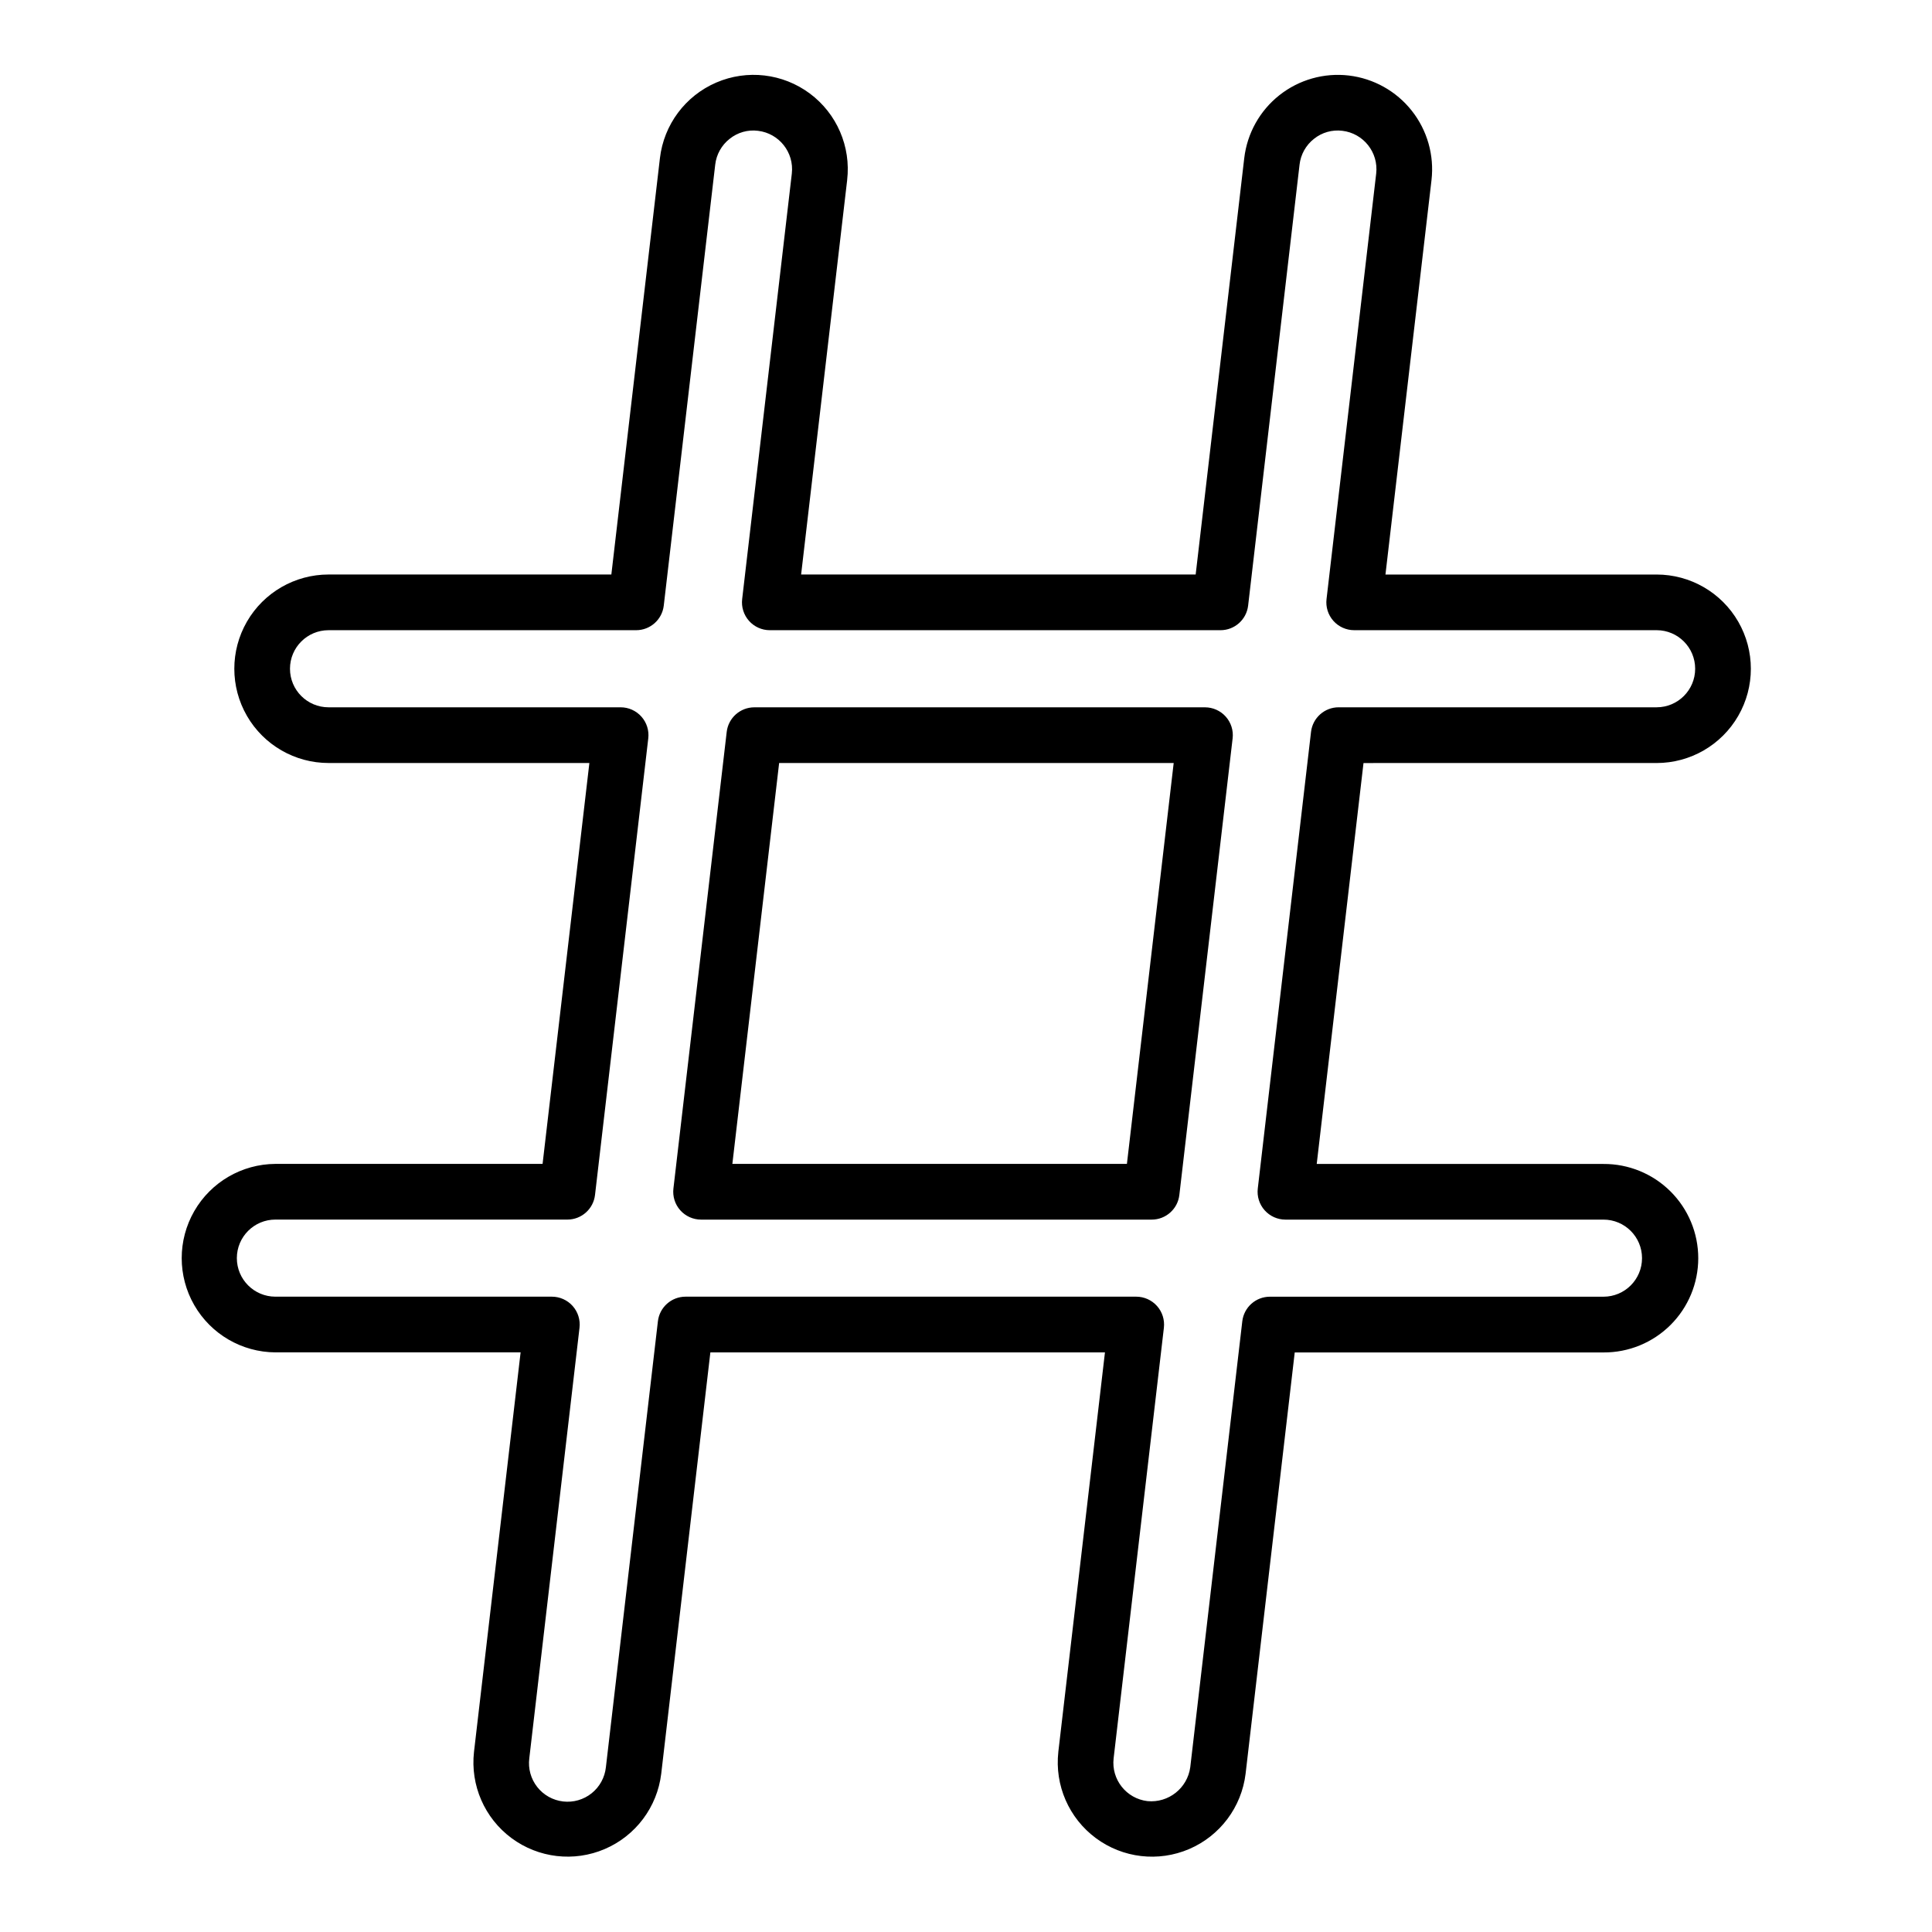 <?xml version="1.0" encoding="UTF-8"?>
<!-- Uploaded to: ICON Repo, www.svgrepo.com, Generator: ICON Repo Mixer Tools -->
<svg fill="#000000" width="800px" height="800px" version="1.1" viewBox="144 144 512 512" xmlns="http://www.w3.org/2000/svg">
 <path d="m583.02 346.21c8.922 0 17.168-4.762 21.629-12.488 4.461-7.727 4.461-17.246 0-24.977-4.461-7.727-12.707-12.488-21.629-12.488h-71.859l12.203-104.54c0.754-6.578-1.125-13.184-5.234-18.379-4.106-5.191-10.102-8.543-16.676-9.324-6.582-0.773-13.199 1.102-18.398 5.211-5.199 4.109-8.551 10.117-9.32 16.699l-12.871 110.33h-104.56l12.203-104.54h-0.004c1.035-8.863-2.734-17.605-9.895-22.934-7.16-5.328-16.617-6.434-24.809-2.898-8.195 3.535-13.879 11.176-14.914 20.039l-12.871 110.33h-74.941c-8.926 0-17.168 4.762-21.633 12.488-4.461 7.731-4.461 17.25 0 24.977 4.465 7.727 12.707 12.488 21.633 12.488h69.117l-12.402 106.24h-70.801c-8.891 0.051-17.082 4.82-21.512 12.527s-4.43 17.188 0 24.895 12.621 12.48 21.512 12.527h64.977l-12.352 105.88c-0.992 8.844 2.797 17.543 9.941 22.844 7.144 5.297 16.57 6.398 24.742 2.883 8.176-3.512 13.863-11.105 14.934-19.938l13.023-111.66h104.57l-12.359 105.88h0.004c-0.988 8.844 2.801 17.543 9.945 22.84 7.144 5.301 16.57 6.398 24.742 2.887 8.176-3.512 13.863-11.105 14.938-19.938l13.023-111.66h81.824c6.648 0.039 13.035-2.578 17.75-7.266s7.363-11.062 7.363-17.711c0-6.648-2.648-13.02-7.363-17.707s-11.102-7.305-17.75-7.266h-75.996l12.398-106.25zm-91.586-8.238-14.109 121c-0.246 2.09 0.414 4.191 1.816 5.762 1.398 1.574 3.406 2.477 5.512 2.477h84.285c5.641 0 10.215 4.57 10.215 10.215 0 5.641-4.574 10.215-10.215 10.215h-88.391c-3.746-0.004-6.898 2.801-7.328 6.523l-13.789 118.18c-0.766 5.543-5.762 9.5-11.336 8.973-5.602-0.66-9.617-5.731-8.973-11.336l13.32-114.11c0.242-2.09-0.418-4.191-1.816-5.762-1.402-1.574-3.406-2.477-5.516-2.477h-119.43c-3.742 0-6.894 2.805-7.328 6.523l-13.785 118.19c-0.293 2.711-1.652 5.195-3.781 6.894-2.133 1.703-4.856 2.484-7.562 2.168-2.707-0.316-5.18-1.699-6.859-3.844-1.684-2.144-2.438-4.875-2.098-7.582l13.309-114.11c0.246-2.094-0.414-4.191-1.812-5.766-1.402-1.574-3.41-2.473-5.516-2.473h-73.266c-5.641 0-10.215-4.574-10.215-10.215s4.574-10.215 10.215-10.215h77.375c3.746 0.004 6.898-2.805 7.328-6.523l14.113-121c0.246-2.09-0.414-4.188-1.816-5.762-1.398-1.574-3.406-2.477-5.516-2.473h-77.398c-5.644 0-10.219-4.574-10.219-10.215 0-5.644 4.574-10.219 10.219-10.219h81.508c3.742 0.004 6.894-2.801 7.328-6.519l13.637-116.86c0.305-2.695 1.684-5.156 3.816-6.832 2.113-1.703 4.828-2.477 7.519-2.133 5.602 0.664 9.609 5.734 8.965 11.336l-13.16 112.77c-0.246 2.094 0.414 4.191 1.816 5.766 1.398 1.574 3.406 2.473 5.512 2.473h119.43c3.742 0.004 6.894-2.801 7.328-6.523l13.629-116.86c0.309-2.695 1.684-5.156 3.82-6.832 2.113-1.699 4.824-2.469 7.516-2.133 5.602 0.664 9.613 5.731 8.973 11.336l-13.16 112.77c-0.246 2.094 0.414 4.191 1.816 5.766 1.398 1.574 3.406 2.473 5.512 2.473h80.148c5.641 0 10.215 4.574 10.215 10.215 0 5.644-4.574 10.219-10.215 10.219h-84.254c-3.746-0.004-6.898 2.805-7.332 6.523zm-28.102-6.523h-119.42c-3.746 0-6.898 2.805-7.328 6.523l-14.121 121c-0.246 2.09 0.414 4.188 1.812 5.762 1.402 1.574 3.41 2.477 5.516 2.477h119.42c3.746 0 6.898-2.805 7.328-6.523l14.117-121h0.004c0.246-2.094-0.418-4.191-1.816-5.766-1.402-1.57-3.406-2.473-5.516-2.473zm-20.688 121h-104.56l12.395-106.24h104.56z"/>
</svg>
